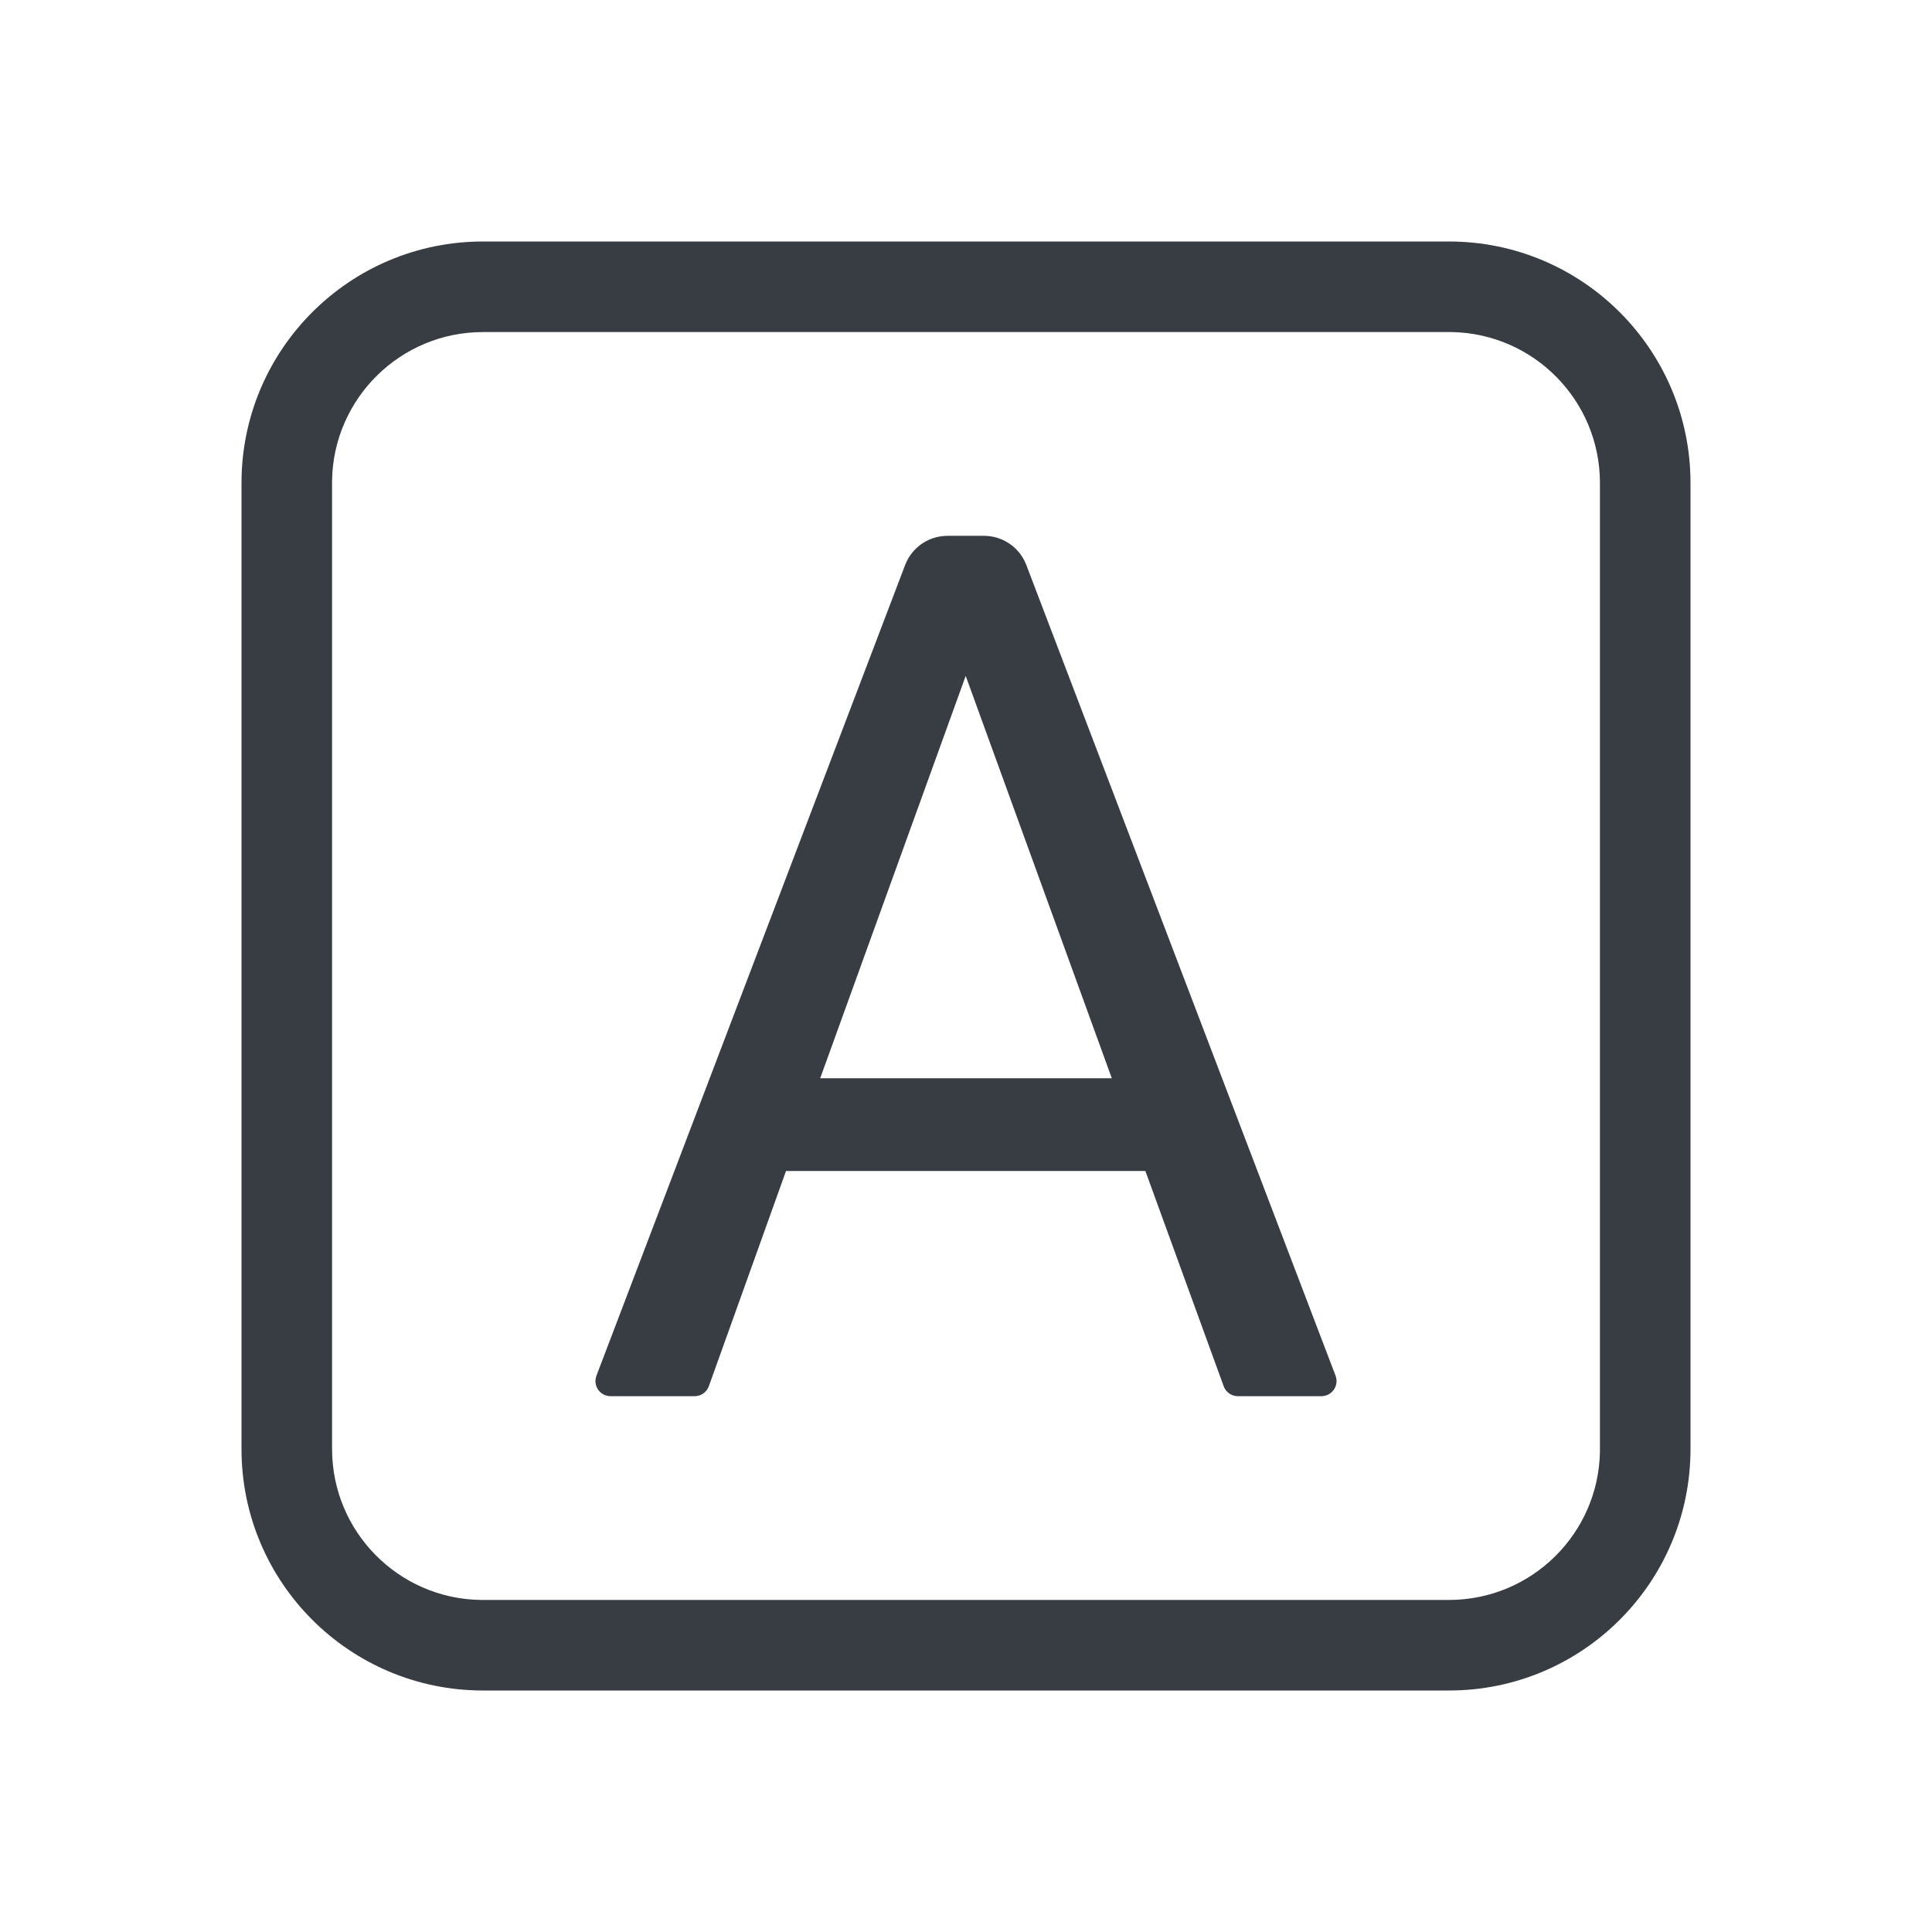 <svg width="32" height="32" viewBox="0 0 32 32" fill="none" xmlns="http://www.w3.org/2000/svg">
<path fill-rule="evenodd" clip-rule="evenodd" d="M24 4C26.209 4 28 5.791 28 8V24C28 26.209 26.209 28 24 28H8C5.791 28 4 26.209 4 24V8C4 5.791 5.791 4 8 4H24ZM24 5.5H8C6.634 5.5 5.523 6.596 5.5 7.957L5.5 8V24C5.5 25.366 6.596 26.477 7.957 26.5L8 26.5H24C25.366 26.5 26.477 25.404 26.5 24.043L26.5 24V8C26.5 6.634 25.404 5.523 24.043 5.5L24 5.5ZM16.987 9.329C16.869 9.054 16.599 8.875 16.298 8.875H15.693L15.662 8.876C15.363 8.888 15.099 9.077 14.992 9.358L9.879 22.786L9.873 22.805C9.836 22.929 9.901 23.062 10.024 23.109C10.052 23.119 10.082 23.125 10.113 23.125H11.506L11.526 23.124C11.623 23.117 11.708 23.052 11.741 22.959L13.019 19.395H18.971L20.268 22.96L20.276 22.98C20.317 23.068 20.405 23.125 20.503 23.125H21.887L21.906 23.124C22.035 23.115 22.137 23.007 22.137 22.875C22.137 22.845 22.132 22.814 22.121 22.786L16.999 9.358L16.987 9.329ZM13.585 17.859L15.995 11.195L18.415 17.859H13.585Z" fill="#373D42"/>
</svg>
